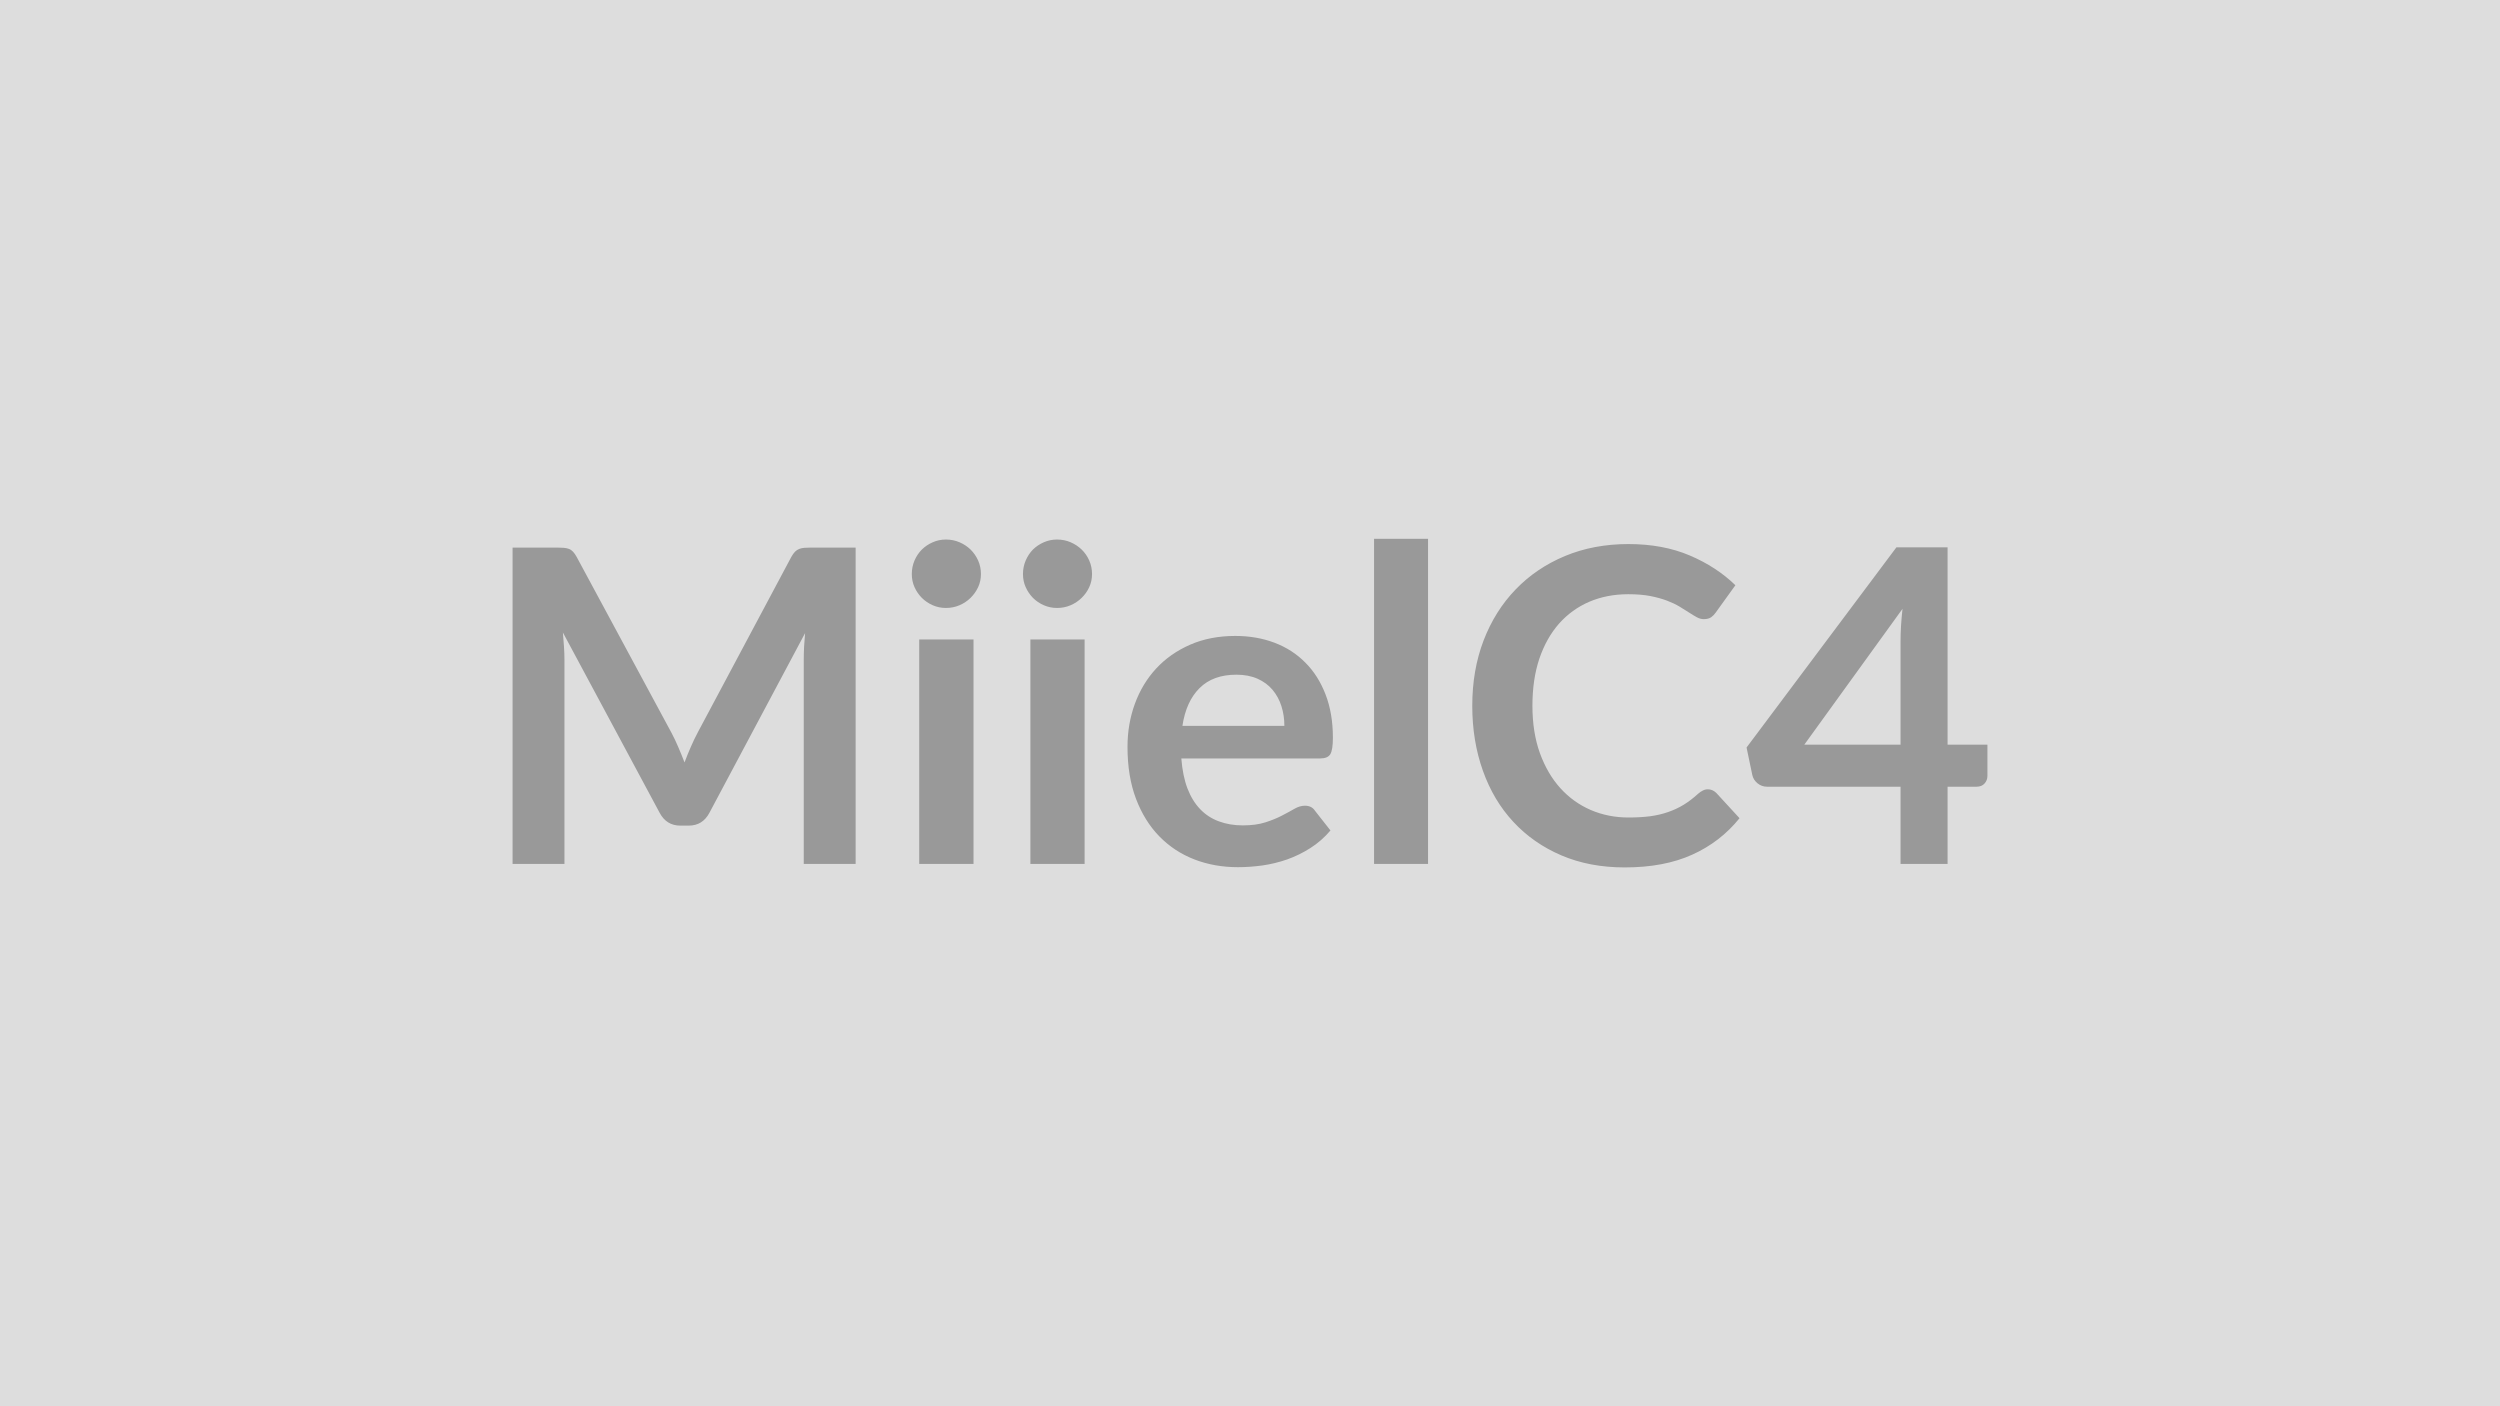 <svg xmlns="http://www.w3.org/2000/svg" width="320" height="180" viewBox="0 0 320 180"><rect width="100%" height="100%" fill="#DDDDDD"/><path fill="#999999" d="M103.83 70.09h5.69v40.49h-6.64V84.43q0-1.57.17-3.39l-12.24 22.99q-.87 1.65-2.66 1.65h-1.06q-1.79 0-2.66-1.65L72.05 80.96q.09.92.14 1.82.06.89.06 1.65v26.15h-6.64V70.09h5.69q.5 0 .86.03.37.03.66.14.3.11.53.36.24.26.47.68l12.12 22.48q.48.9.88 1.85.41.95.8 1.96.39-1.04.81-2 .42-.97.9-1.87l11.95-22.42q.23-.42.48-.68.25-.25.55-.36.29-.11.65-.14.37-.03.87-.03m13.83 11.76h6.95v28.73h-6.95zm7.9-8.37q0 .9-.36 1.68-.37.78-.97 1.37t-1.41.94q-.82.35-1.74.35-.9 0-1.69-.35-.8-.35-1.39-.94t-.94-1.37-.35-1.68q0-.92.35-1.74.35-.81.94-1.4.59-.58 1.39-.93.79-.35 1.69-.35.92 0 1.74.35.81.35 1.41.93.6.59.97 1.4.36.82.36 1.74m6.33 8.37h6.94v28.73h-6.94zm7.89-8.37q0 .9-.36 1.68t-.97 1.37q-.6.59-1.41.94t-1.74.35q-.89 0-1.69-.35t-1.39-.94q-.58-.59-.93-1.37t-.35-1.68q0-.92.35-1.74.35-.81.93-1.4.59-.58 1.39-.93t1.69-.35q.93 0 1.74.35t1.41.93q.61.59.97 1.4.36.82.36 1.74m11.57 19.43h13.05q0-1.34-.38-2.53t-1.14-2.09q-.75-.89-1.91-1.41-1.17-.52-2.71-.52-2.99 0-4.71 1.71-1.73 1.71-2.2 4.84m17.64 4.17h-17.78q.17 2.22.78 3.83.62 1.61 1.63 2.66 1 1.05 2.39 1.56 1.39.52 3.07.52t2.89-.39q1.22-.39 2.13-.87.91-.47 1.6-.87.68-.39 1.33-.39.87 0 1.29.65l1.98 2.52q-1.14 1.34-2.57 2.25t-2.98 1.46q-1.56.54-3.17.77-1.61.22-3.12.22-3 0-5.57-.99-2.58-1-4.48-2.94-1.91-1.95-3-4.82t-1.09-6.65q0-2.94.95-5.53t2.73-4.51 4.34-3.04 5.78-1.12q2.72 0 5.02.87 2.29.87 3.94 2.54 1.66 1.66 2.59 4.08.94 2.43.94 5.53 0 1.57-.33 2.12-.34.54-1.29.54m6.89-28.11h6.91v41.61h-6.91zm42.72 32.06q.62 0 1.1.48l2.96 3.22q-2.46 3.05-6.06 4.67-3.6 1.63-8.64 1.63-4.5 0-8.1-1.54t-6.15-4.29q-2.55-2.74-3.9-6.55-1.36-3.81-1.36-8.31 0-4.57 1.45-8.36 1.46-3.8 4.11-6.54 2.64-2.74 6.31-4.27t8.12-1.53q4.42 0 7.85 1.46t5.84 3.81l-2.52 3.5q-.22.33-.57.59-.35.25-.97.25-.42 0-.87-.24-.44-.24-.98-.59-.53-.35-1.23-.77t-1.62-.77q-.93-.35-2.14-.59-1.22-.23-2.82-.23-2.71 0-4.97.96-2.25.97-3.88 2.8-1.62 1.84-2.52 4.48-.89 2.65-.89 6.04 0 3.41.96 6.07.97 2.66 2.62 4.48t3.89 2.79q2.24.96 4.82.96 1.54 0 2.79-.16 1.24-.17 2.29-.54 1.05-.36 1.99-.93.94-.58 1.86-1.42.28-.25.59-.4.31-.16.64-.16m12.35-5.71h12.32V82.08q0-1.88.25-4.15zm18.34 0h5.1v4q0 .56-.37.97-.36.41-1.03.41h-3.7v9.88h-6.02v-9.88h-17.08q-.7 0-1.23-.44-.53-.43-.67-1.08l-.73-3.5 19.18-25.62h6.55z"/></svg>
